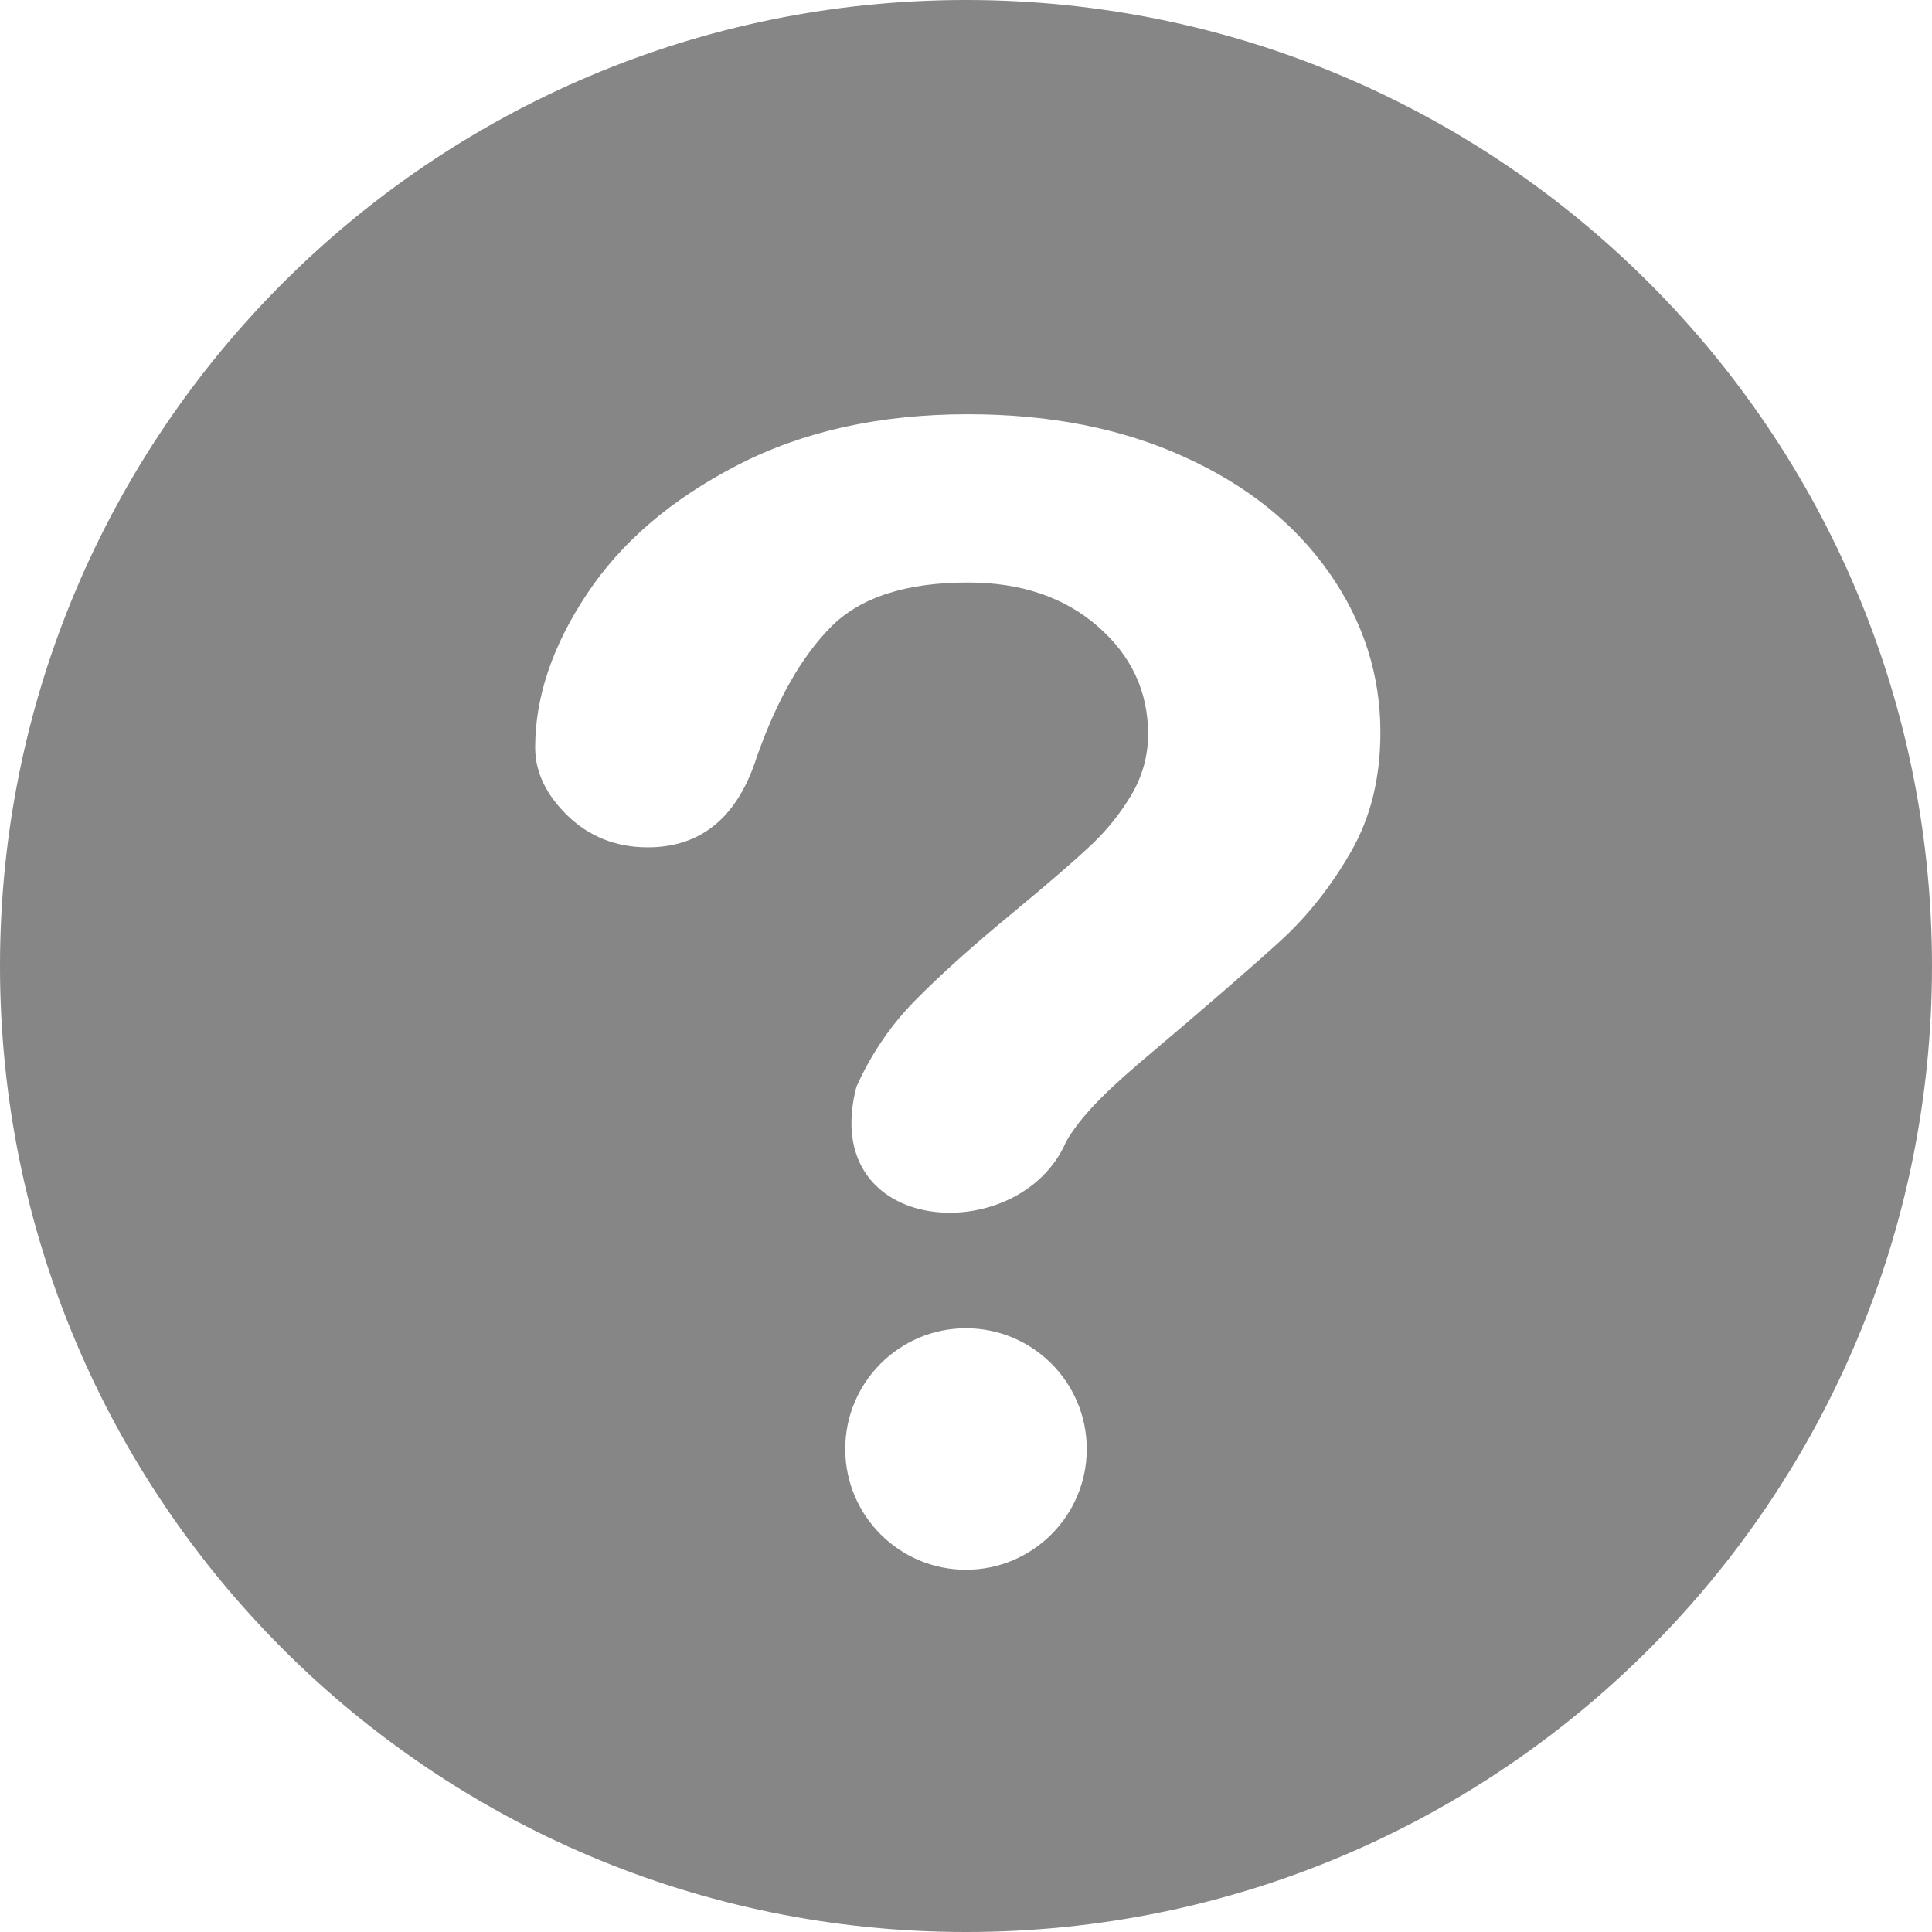 <svg width="12" height="12" viewBox="0 0 12 12" fill="none" xmlns="http://www.w3.org/2000/svg">
<path fill-rule="evenodd" clip-rule="evenodd" d="M6 12C9.314 12 12 9.314 12 6C12 2.686 9.314 0 6 0C2.686 0 0 2.686 0 6C0 9.314 2.686 12 6 12ZM3.645 3.69C3.431 4.012 3.324 4.33 3.324 4.643C3.324 4.795 3.392 4.937 3.526 5.067C3.661 5.197 3.827 5.263 4.023 5.263C4.355 5.263 4.581 5.076 4.7 4.703C4.826 4.346 4.98 4.076 5.162 3.893C5.344 3.71 5.627 3.618 6.012 3.618C6.341 3.618 6.61 3.709 6.818 3.89C7.027 4.072 7.131 4.295 7.131 4.559C7.131 4.695 7.096 4.82 7.028 4.936C6.96 5.051 6.876 5.156 6.776 5.25C6.676 5.344 6.515 5.484 6.291 5.669C6.035 5.88 5.832 6.063 5.682 6.216C5.531 6.37 5.41 6.548 5.319 6.751C5.078 7.685 6.332 7.76 6.621 7.093C6.656 7.029 6.71 6.958 6.781 6.88C6.853 6.802 6.949 6.712 7.068 6.61C7.498 6.247 7.796 5.988 7.963 5.835C8.129 5.681 8.272 5.499 8.393 5.287C8.514 5.076 8.574 4.83 8.574 4.549C8.574 4.193 8.469 3.862 8.257 3.559C8.045 3.255 7.745 3.014 7.356 2.838C6.968 2.661 6.52 2.573 6.012 2.573C5.466 2.573 4.989 2.678 4.579 2.89C4.17 3.101 3.858 3.368 3.645 3.69ZM5.25 9C5.25 9.414 5.586 9.75 6 9.75C6.414 9.75 6.75 9.414 6.75 9C6.75 8.586 6.414 8.25 6 8.25C5.586 8.25 5.25 8.586 5.25 9Z" fill="#868686"/>
</svg>
